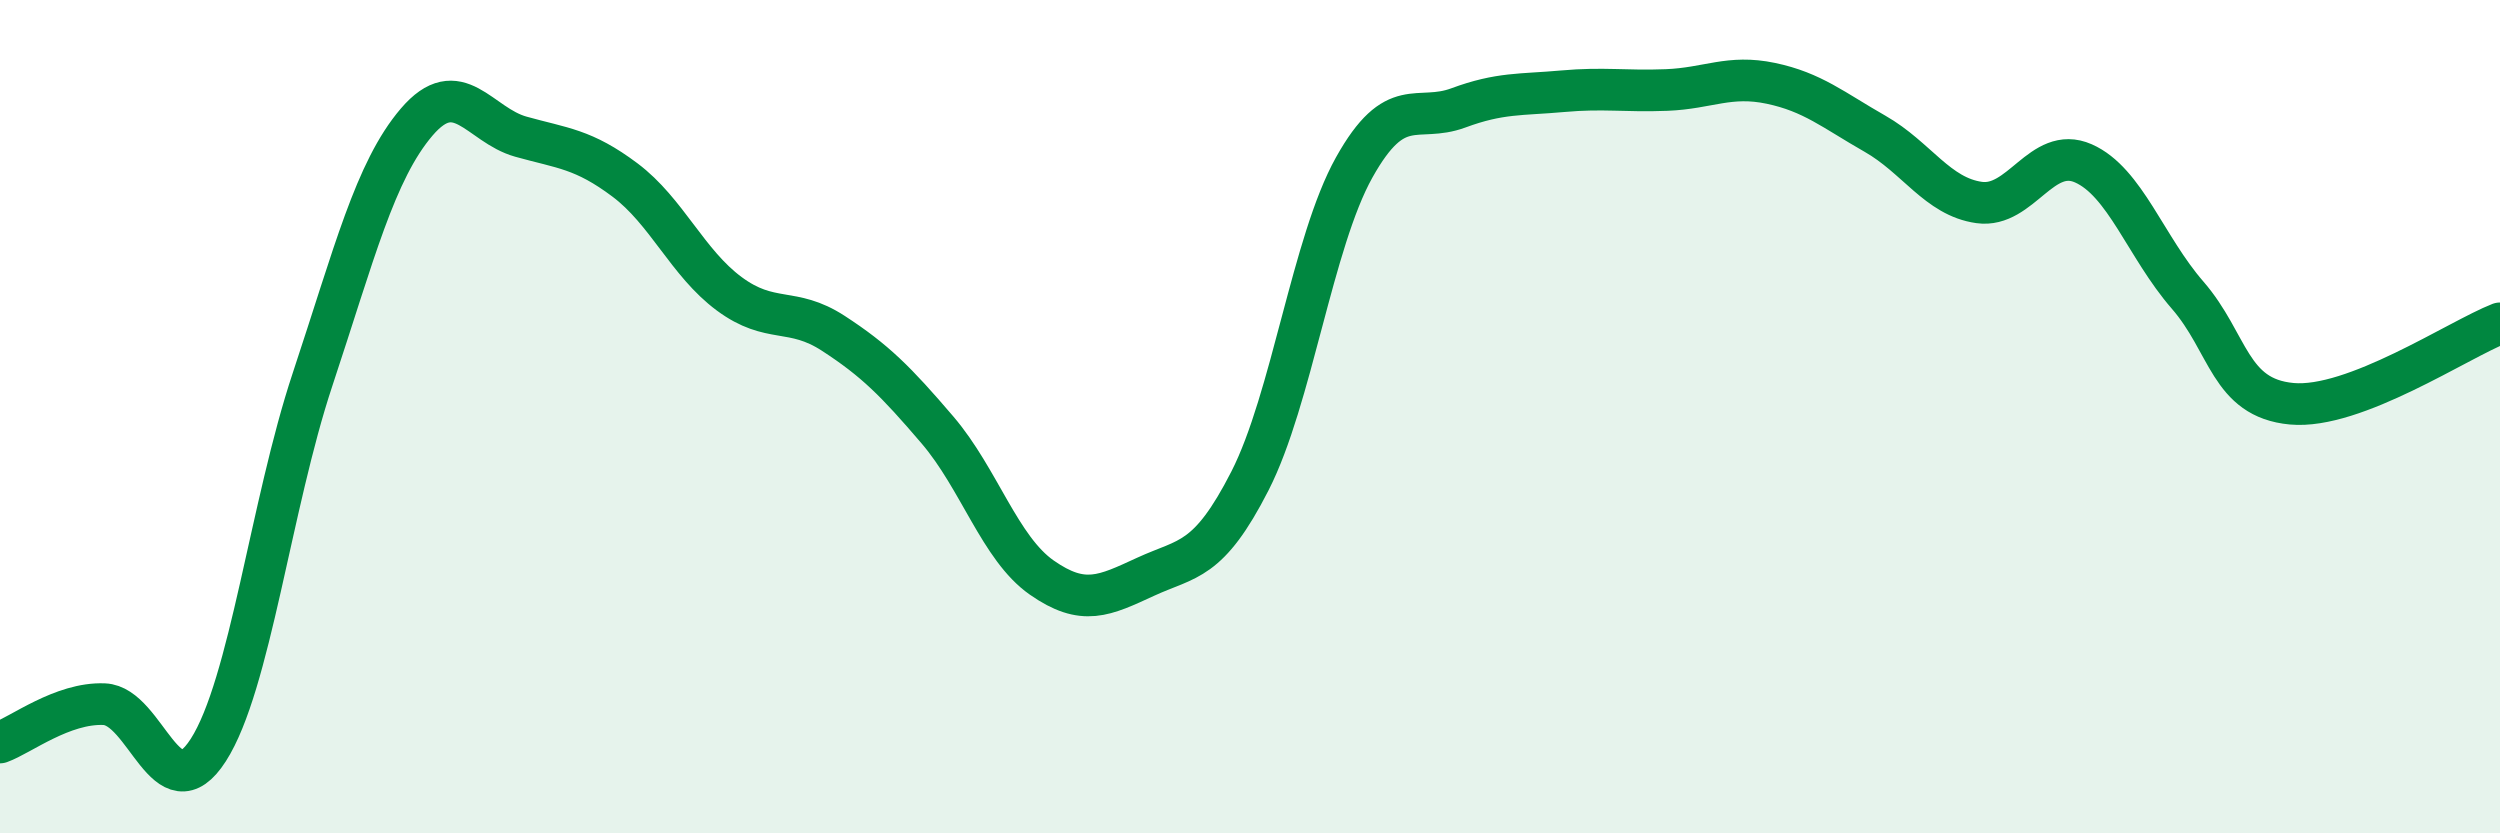 
    <svg width="60" height="20" viewBox="0 0 60 20" xmlns="http://www.w3.org/2000/svg">
      <path
        d="M 0,17.82 C 0.5,17.64 1.5,16.86 2.5,16.9 C 3.5,16.94 4,19.56 5,18 C 6,16.44 6.5,12.12 7.5,9.11 C 8.5,6.1 9,4.1 10,2.93 C 11,1.76 11.5,3 12.5,3.28 C 13.5,3.56 14,3.57 15,4.32 C 16,5.07 16.5,6.31 17.5,7.05 C 18.5,7.79 19,7.35 20,8 C 21,8.65 21.5,9.15 22.5,10.32 C 23.5,11.49 24,13.16 25,13.86 C 26,14.56 26.5,14.3 27.5,13.84 C 28.5,13.38 29,13.5 30,11.54 C 31,9.58 31.5,5.81 32.5,4.02 C 33.5,2.23 34,2.96 35,2.59 C 36,2.22 36.5,2.28 37.5,2.19 C 38.5,2.1 39,2.2 40,2.16 C 41,2.12 41.5,1.79 42.5,2 C 43.5,2.21 44,2.64 45,3.21 C 46,3.78 46.5,4.72 47.5,4.86 C 48.5,5 49,3.48 50,3.92 C 51,4.36 51.5,5.93 52.5,7.08 C 53.5,8.23 53.5,9.55 55,9.69 C 56.5,9.83 59,8.15 60,7.76L60 20L0 20Z"
        fill="#008740"
        opacity="0.1"
        stroke-linecap="round"
        stroke-linejoin="round"
      />
      <path
        d="M 0,17.82 C 0.5,17.64 1.5,16.86 2.5,16.9 C 3.5,16.94 4,19.56 5,18 C 6,16.44 6.5,12.12 7.5,9.11 C 8.5,6.1 9,4.1 10,2.93 C 11,1.76 11.5,3 12.5,3.28 C 13.5,3.56 14,3.57 15,4.32 C 16,5.07 16.5,6.31 17.5,7.05 C 18.5,7.79 19,7.35 20,8 C 21,8.65 21.5,9.15 22.5,10.32 C 23.5,11.49 24,13.16 25,13.86 C 26,14.56 26.5,14.3 27.5,13.84 C 28.5,13.38 29,13.5 30,11.54 C 31,9.58 31.5,5.81 32.5,4.02 C 33.5,2.23 34,2.96 35,2.59 C 36,2.22 36.5,2.28 37.5,2.19 C 38.5,2.1 39,2.2 40,2.16 C 41,2.12 41.5,1.79 42.5,2 C 43.5,2.21 44,2.64 45,3.21 C 46,3.78 46.5,4.72 47.5,4.86 C 48.5,5 49,3.48 50,3.92 C 51,4.36 51.5,5.93 52.5,7.08 C 53.5,8.23 53.5,9.55 55,9.69 C 56.5,9.83 59,8.15 60,7.76"
        stroke="#008740"
        stroke-width="1"
        fill="none"
        stroke-linecap="round"
        stroke-linejoin="round"
      />
    </svg>
  